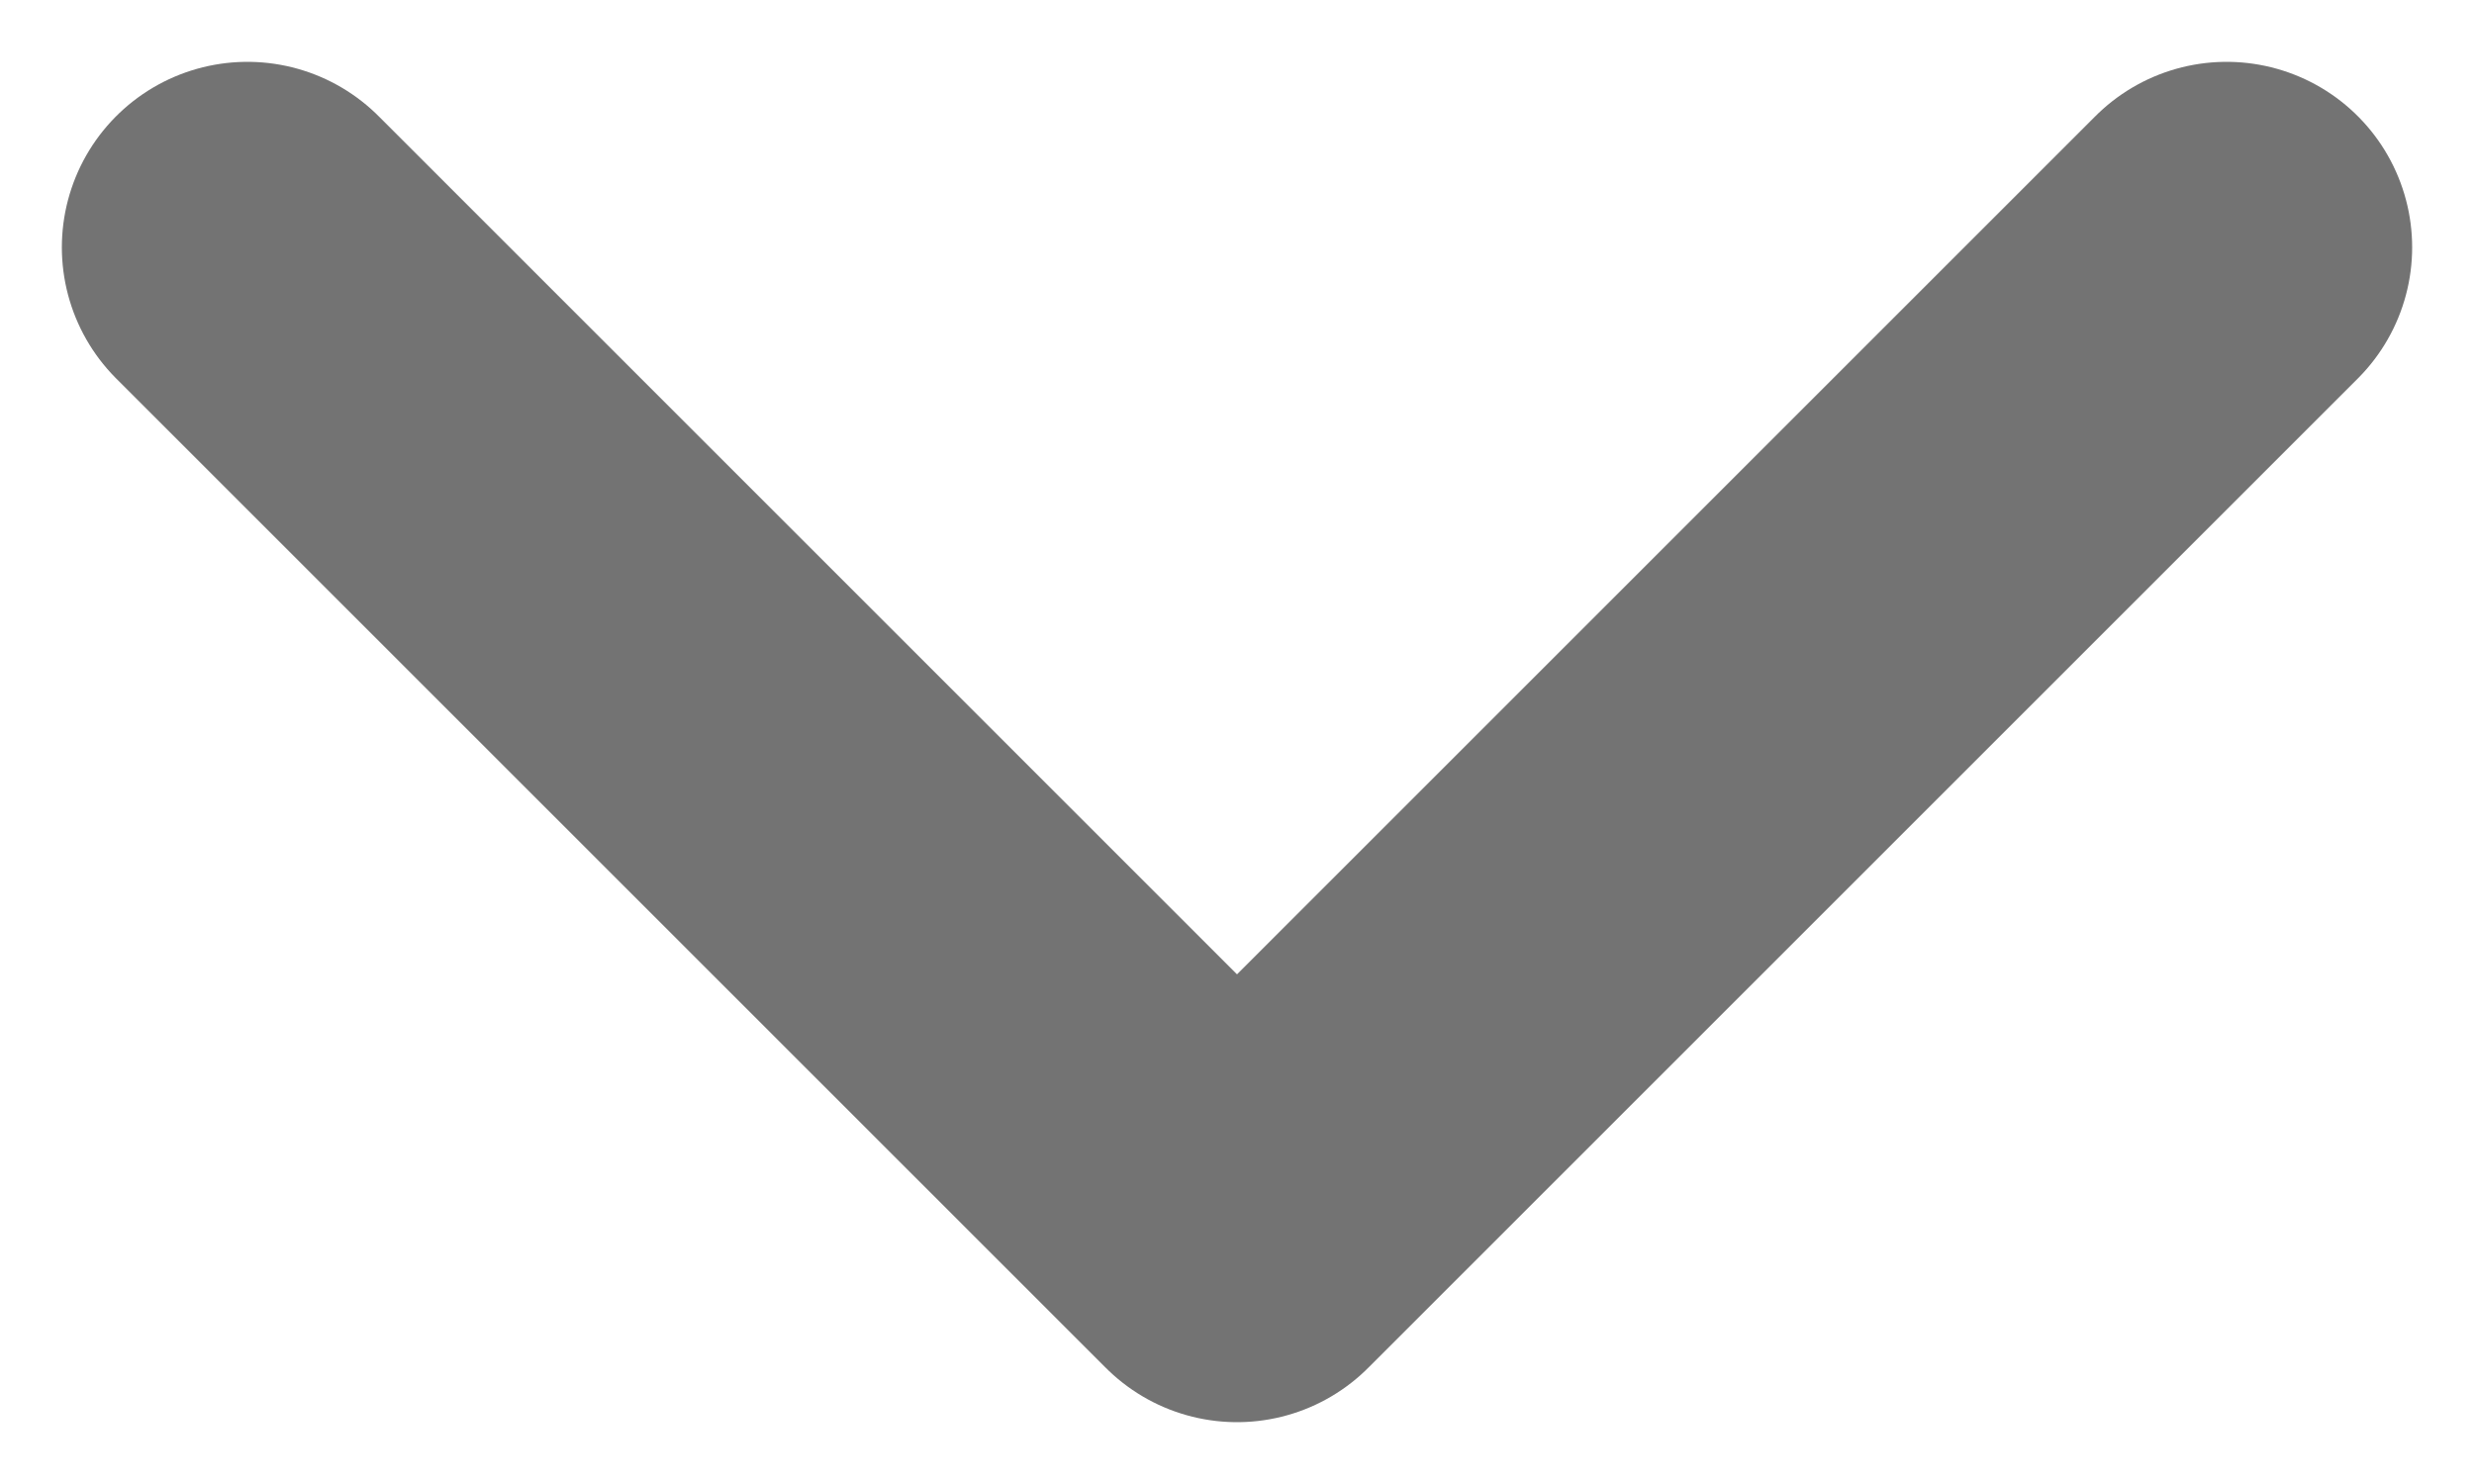 <svg width="10" height="6" viewBox="0 0 10 6" fill="none" xmlns="http://www.w3.org/2000/svg">
<path d="M1 1L5 5L9 1" stroke="#737373" stroke-width="1.5" stroke-linecap="round" stroke-linejoin="round"/>
</svg>
